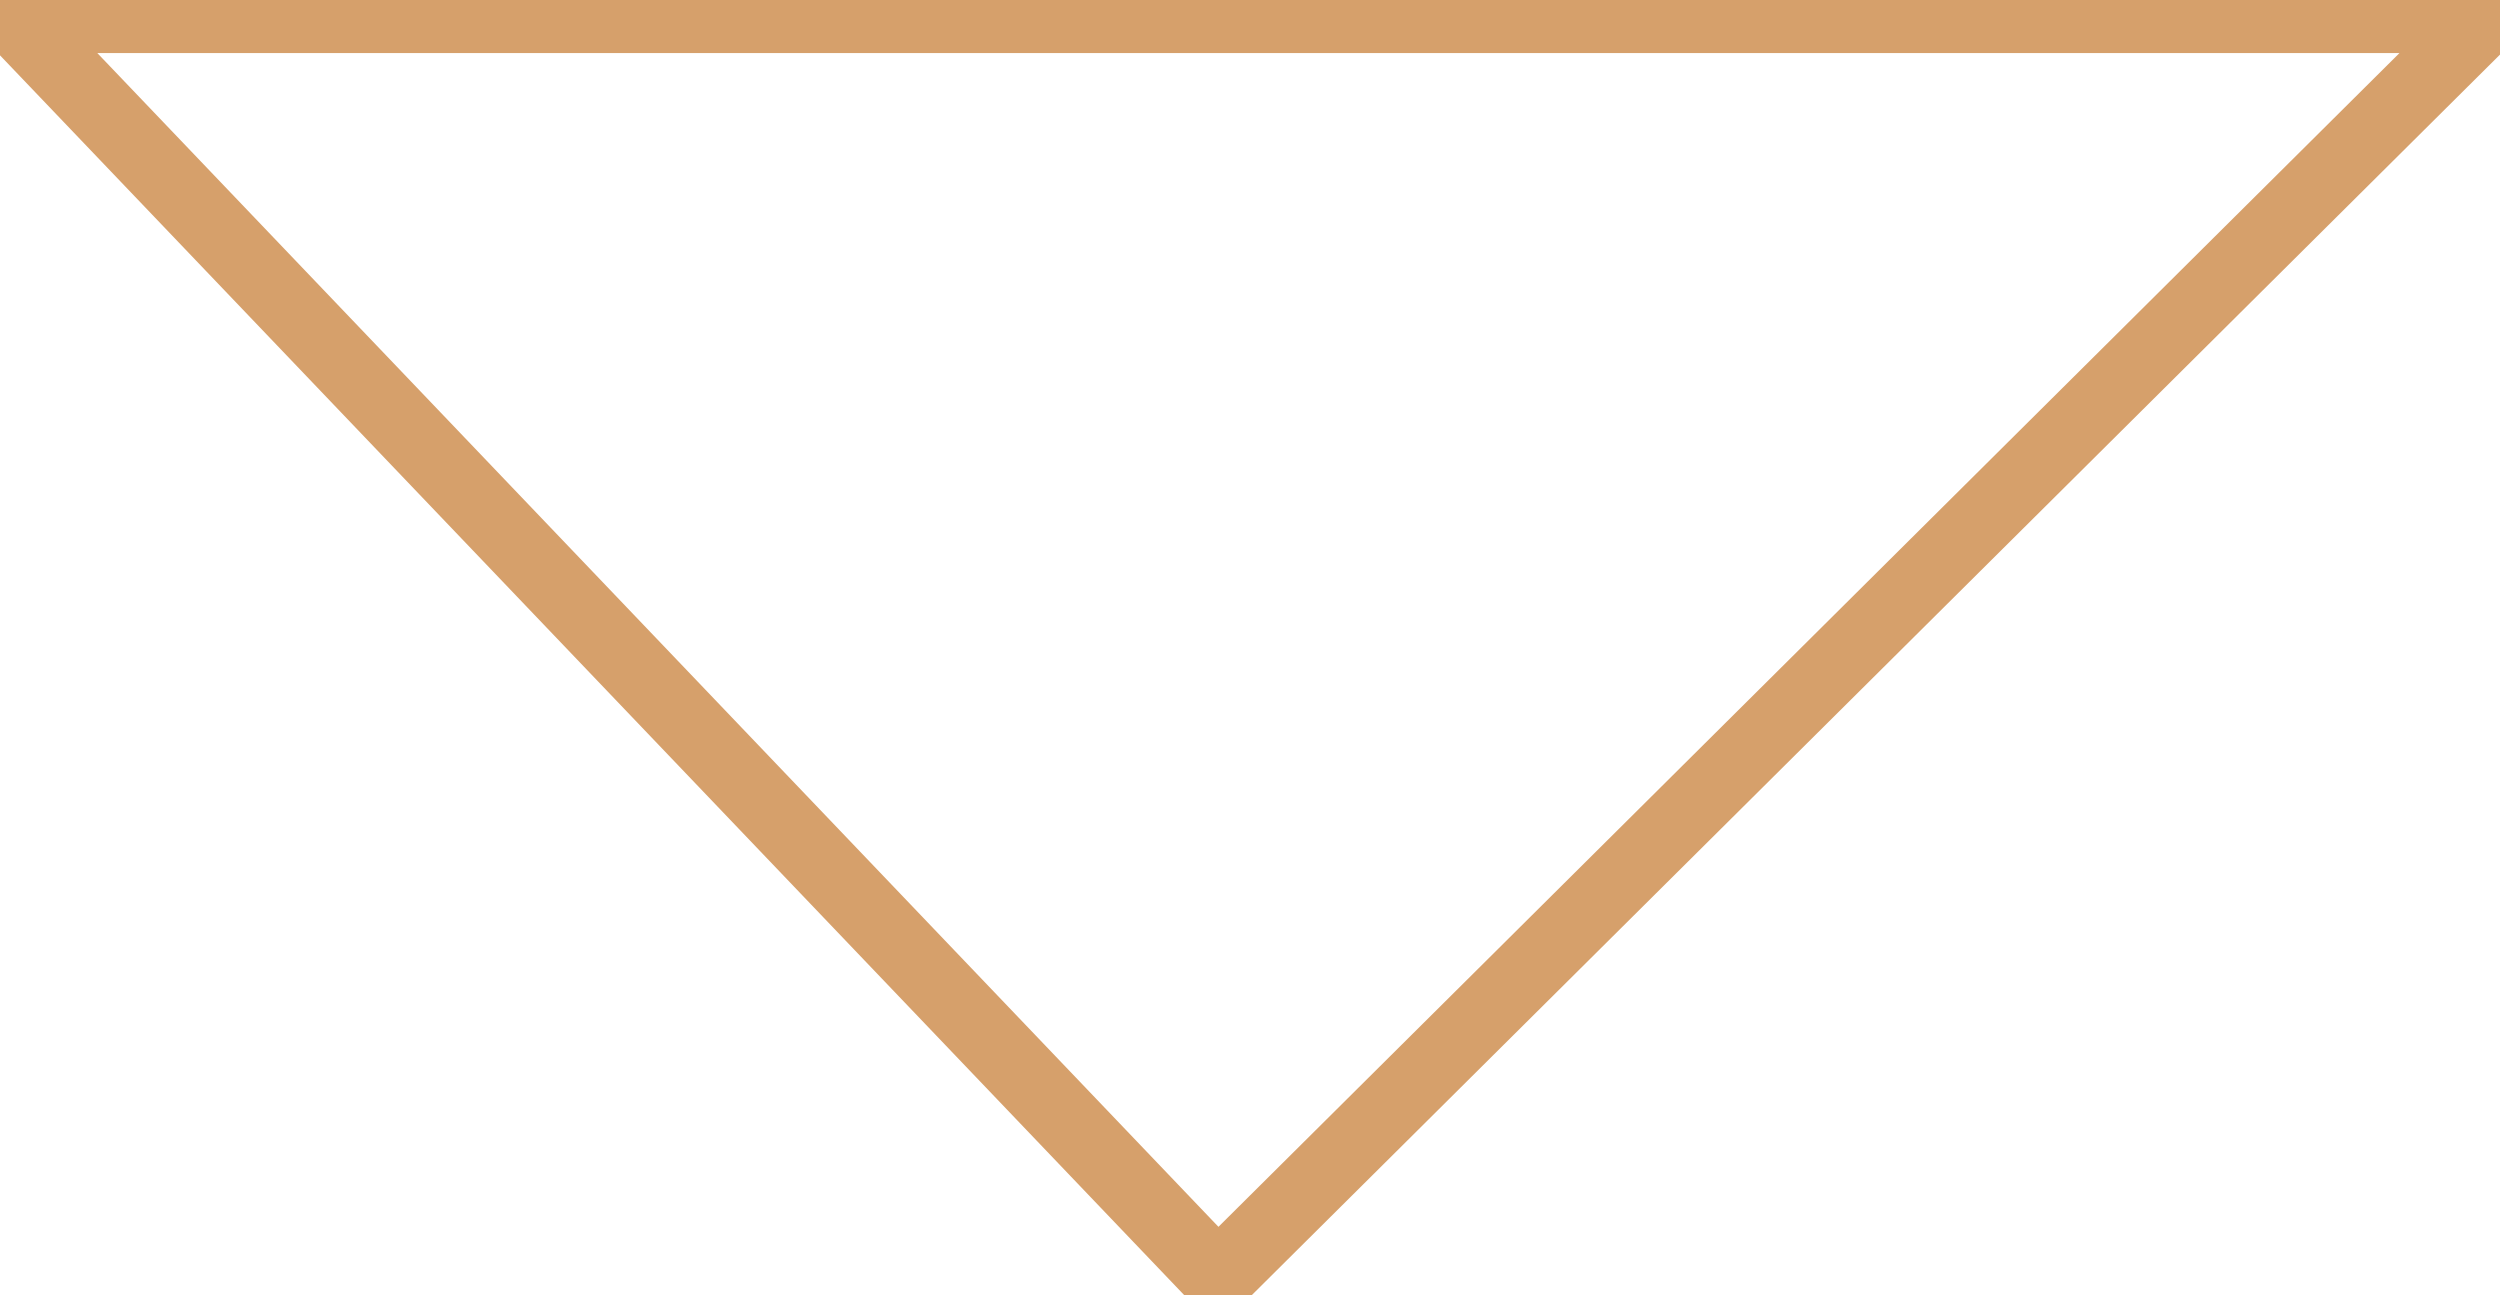 <?xml version="1.0" encoding="UTF-8"?>
<!-- Created with Inkscape (http://www.inkscape.org/) -->
<svg width="12.266mm" height="6.355mm" version="1.1" viewBox="0 0 12.266 6.355" xmlns="http://www.w3.org/2000/svg">
    <defs>
        <clipPath id="clipPath156">
            <path transform="translate(-1437.6 -261)" d="m0 309h1920v-309h-1920z"/>
        </clipPath>
    </defs>
    <g transform="translate(-72.231 -83.873)">
        <path transform="matrix(.353 0 0 -.353 78.197 90.135)" d="m0 0-16.659 17.441c-0.022 0.023-5e-3 0.061 0.026 0.061h34.209c0.032 0 0.048-0.038 0.025-0.061l-17.549-17.441c-0.015-0.014-0.039-0.014-0.052 0z" clip-path="url(#clipPath156)" fill="none" stroke="#d6a06b" stroke-miterlimit="10" stroke-width="1"/>
    </g>
</svg>
